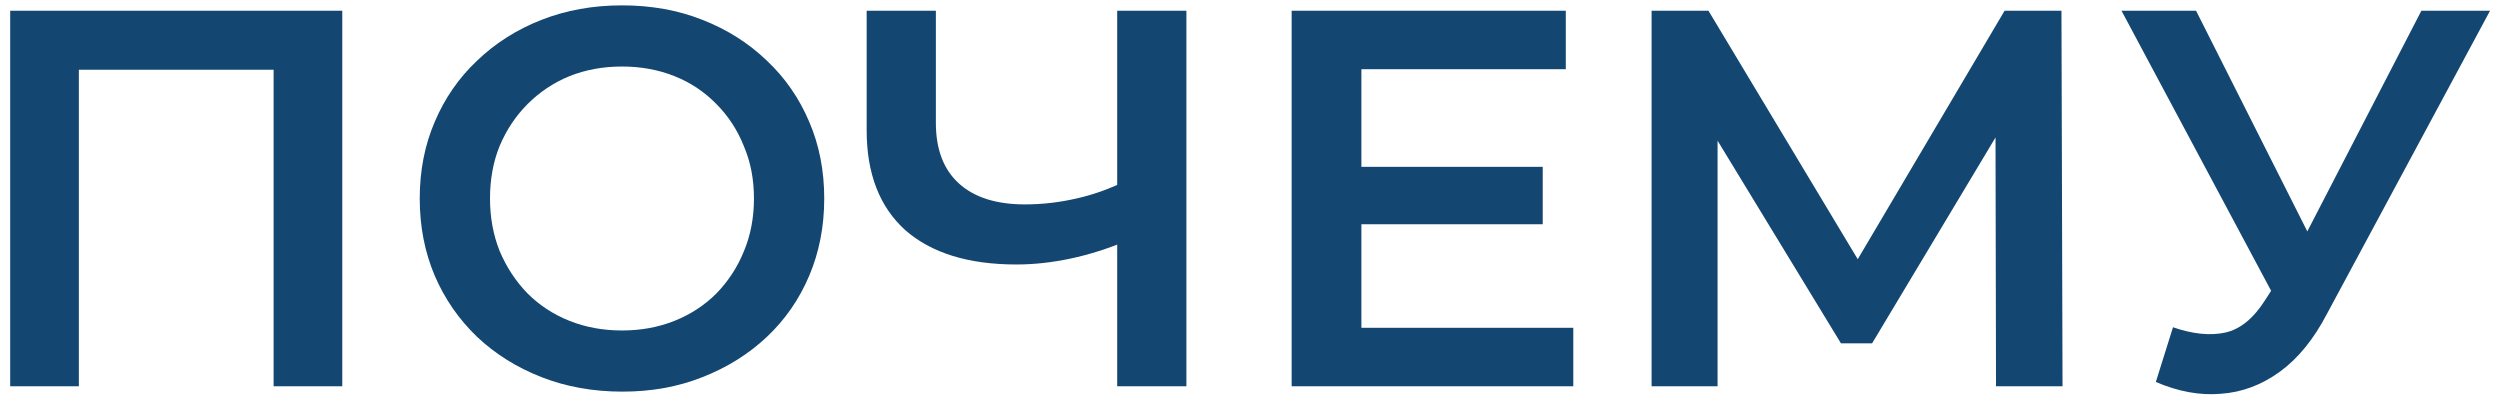 <?xml version="1.0" encoding="UTF-8"?> <svg xmlns="http://www.w3.org/2000/svg" width="233" height="37" viewBox="0 0 233 37" fill="none"><path d="M0.95 36V1H31.9V36H25.5V4.9L27 6.5H5.85L7.35 4.9V36H0.95Z" fill="#134771"></path><path d="M58.019 36.5C55.286 36.5 52.769 36.05 50.469 35.15C48.169 34.25 46.169 33 44.469 31.4C42.769 29.767 41.452 27.867 40.519 25.7C39.586 23.5 39.119 21.1 39.119 18.5C39.119 15.9 39.586 13.517 40.519 11.35C41.452 9.15 42.769 7.25 44.469 5.65C46.169 4.017 48.169 2.75 50.469 1.85C52.769 0.95 55.269 0.5 57.969 0.5C60.702 0.5 63.202 0.95 65.469 1.85C67.769 2.75 69.769 4.017 71.469 5.65C73.169 7.25 74.486 9.15 75.419 11.35C76.352 13.517 76.819 15.9 76.819 18.5C76.819 21.1 76.352 23.5 75.419 25.7C74.486 27.9 73.169 29.8 71.469 31.4C69.769 33 67.769 34.25 65.469 35.15C63.202 36.05 60.719 36.5 58.019 36.5ZM57.969 30.8C59.736 30.8 61.369 30.5 62.869 29.9C64.369 29.3 65.669 28.45 66.769 27.35C67.869 26.217 68.719 24.917 69.319 23.45C69.952 21.95 70.269 20.3 70.269 18.5C70.269 16.7 69.952 15.067 69.319 13.6C68.719 12.1 67.869 10.8 66.769 9.7C65.669 8.567 64.369 7.7 62.869 7.1C61.369 6.5 59.736 6.2 57.969 6.2C56.202 6.2 54.569 6.5 53.069 7.1C51.602 7.7 50.302 8.567 49.169 9.7C48.069 10.8 47.202 12.1 46.569 13.6C45.969 15.067 45.669 16.7 45.669 18.5C45.669 20.267 45.969 21.9 46.569 23.4C47.202 24.9 48.069 26.217 49.169 27.35C50.269 28.45 51.569 29.3 53.069 29.9C54.569 30.5 56.202 30.8 57.969 30.8Z" fill="#134771"></path><path d="M105.123 22.4C103.29 23.167 101.506 23.733 99.773 24.1C98.04 24.467 96.356 24.65 94.723 24.65C90.256 24.65 86.806 23.583 84.373 21.45C81.973 19.283 80.773 16.183 80.773 12.15V1H87.223V11.45C87.223 13.917 87.94 15.8 89.373 17.1C90.806 18.4 92.856 19.05 95.523 19.05C97.123 19.05 98.723 18.867 100.323 18.5C101.956 18.133 103.523 17.567 105.023 16.8L105.123 22.4ZM104.123 36V1H110.573V36H104.123Z" fill="#134771"></path><path d="M126.382 15.55H143.782V20.9H126.382V15.55ZM126.882 30.55H146.632V36H120.382V1H145.932V6.45H126.882V30.55Z" fill="#134771"></path><path d="M153.928 36V1H159.228L174.578 26.55H171.728L186.828 1H192.128L192.228 36H186.028L185.978 10.65H187.278L174.478 32H171.578L158.578 10.65H160.078V36H153.928Z" fill="#134771"></path><path d="M202.523 30.5C204.356 31.133 205.973 31.3 207.373 31C208.773 30.7 210.023 29.683 211.123 27.95L212.823 25.3L213.473 24.6L225.673 1H232.073L216.873 29.25C215.64 31.617 214.173 33.417 212.473 34.65C210.773 35.883 208.94 36.567 206.973 36.7C205.04 36.867 203.023 36.5 200.923 35.6L202.523 30.5ZM213.323 30.2L197.723 1H204.673L216.873 25.2L213.323 30.2Z" fill="#134771"></path></svg> 